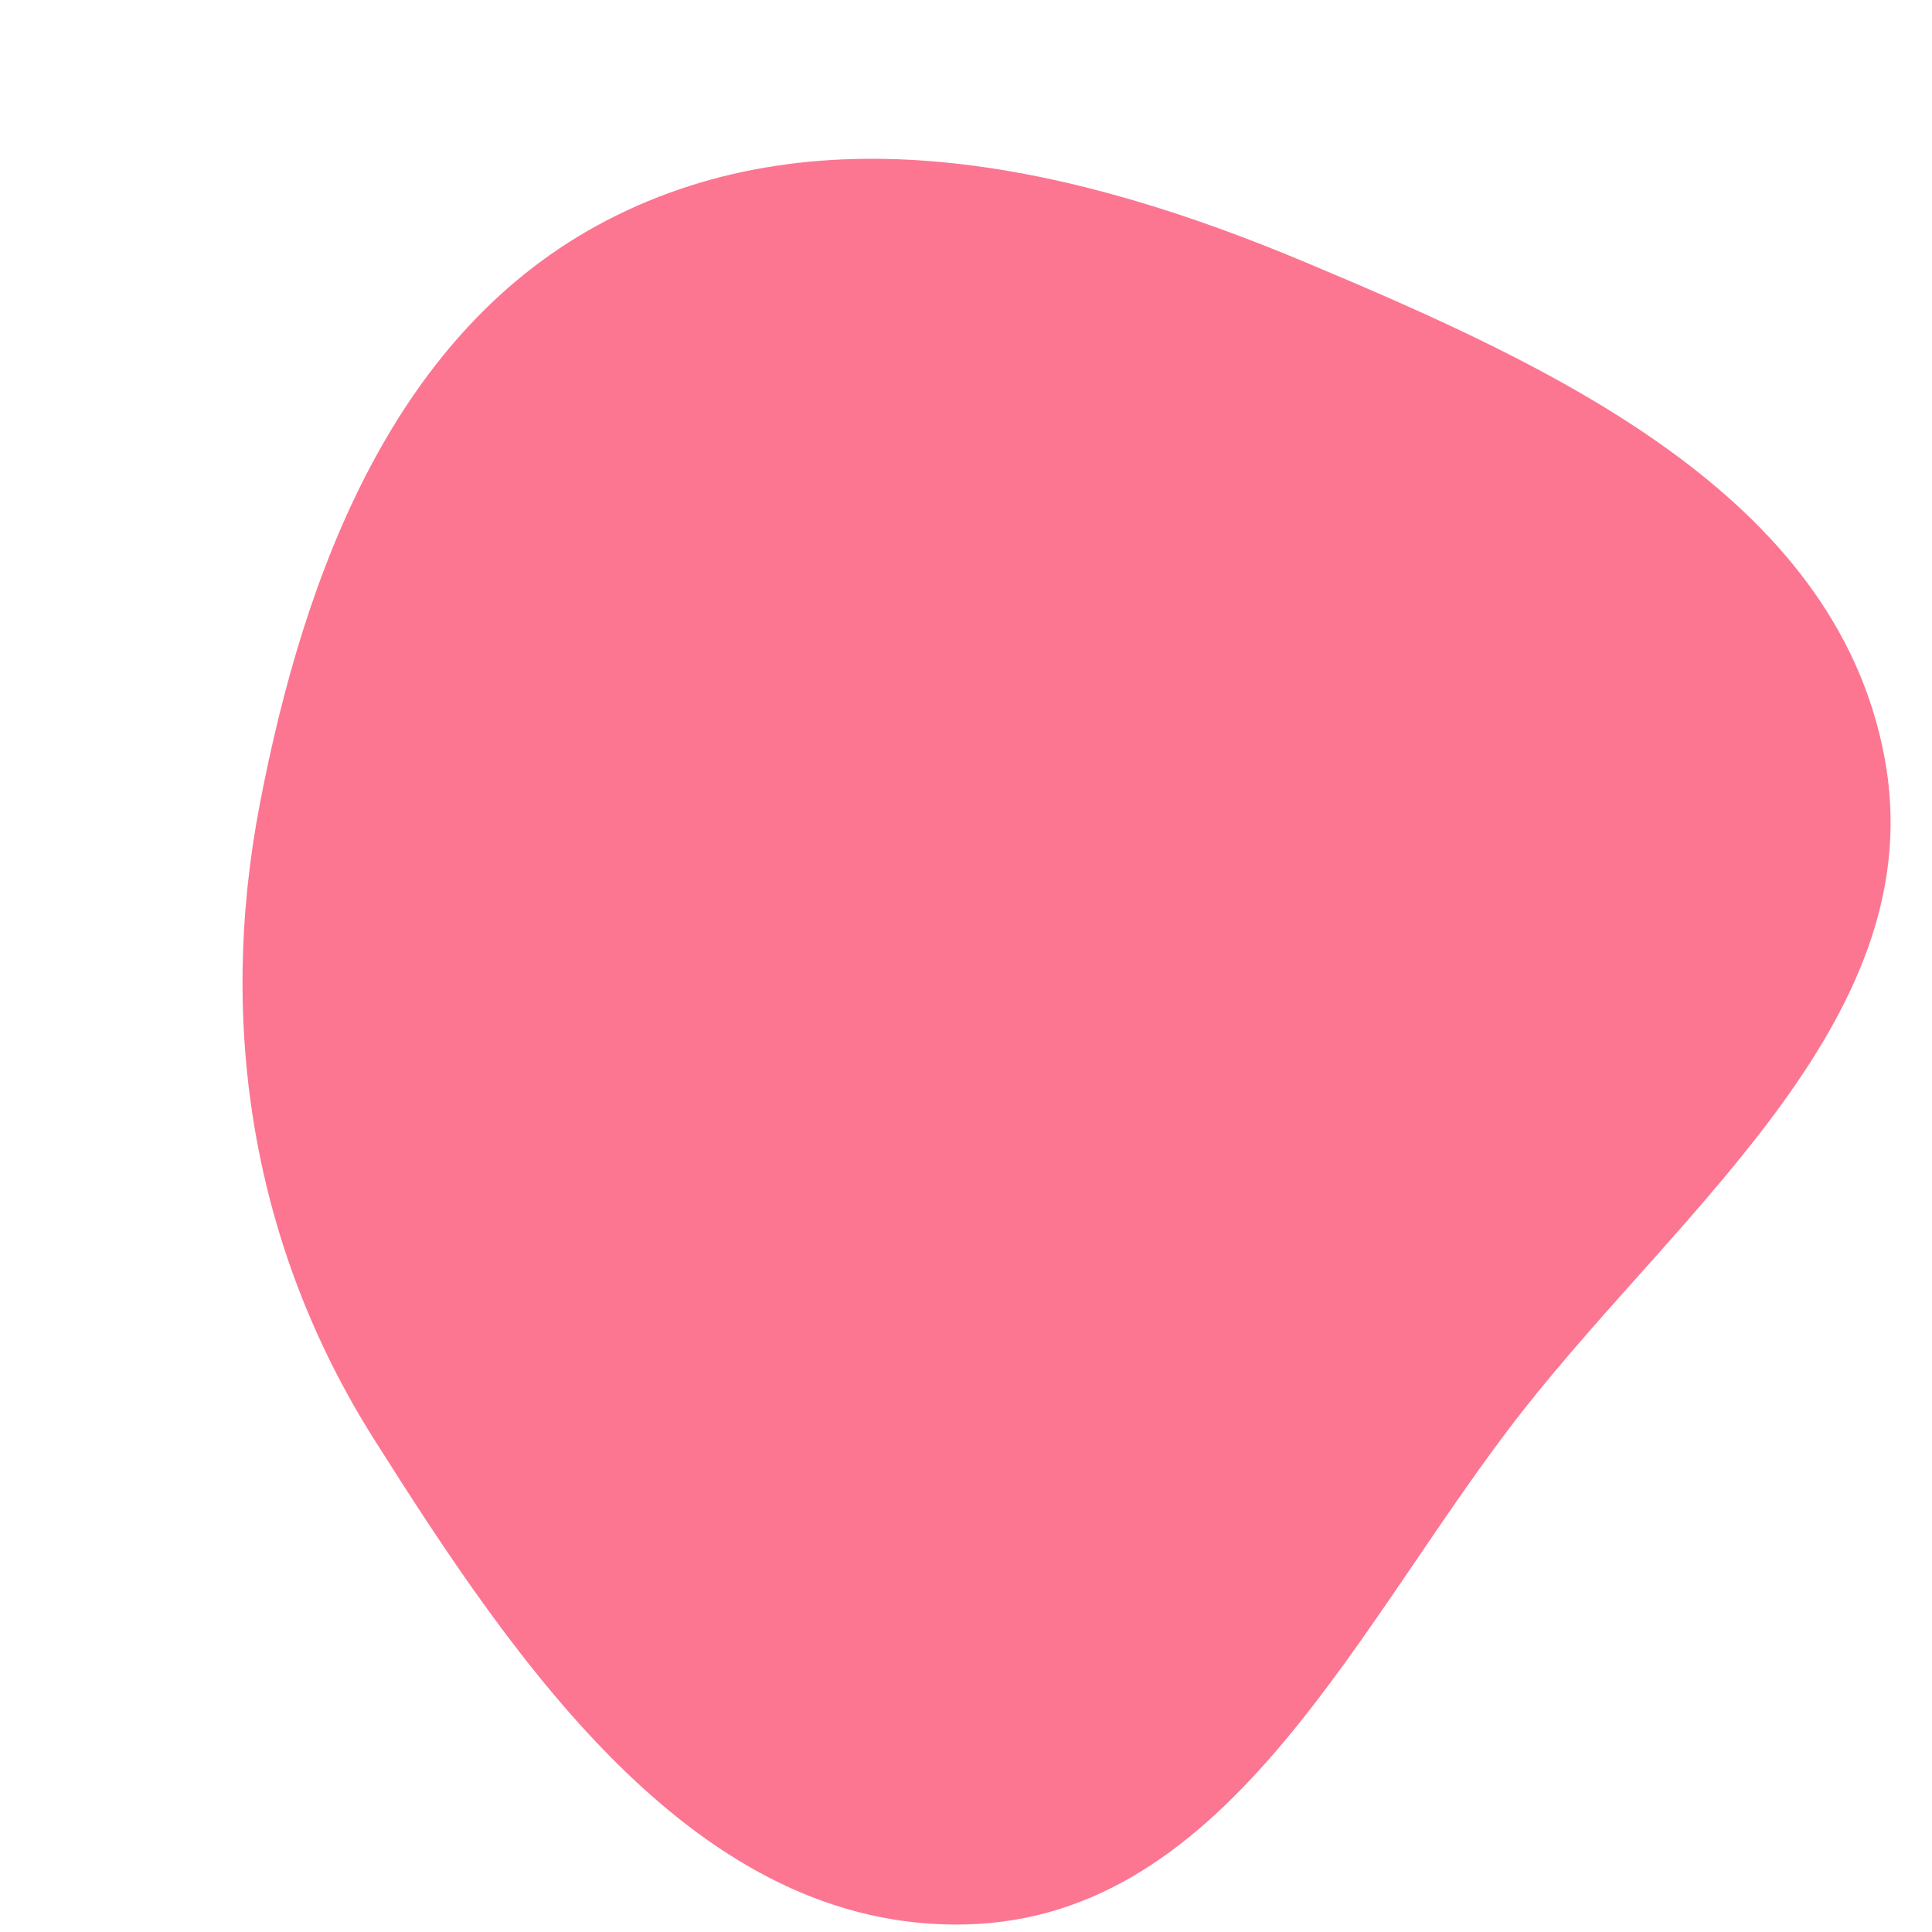 <svg width="256" height="256" viewBox="0 0 256 256" xmlns="http://www.w3.org/2000/svg">
    <path stroke="none" stroke-width="0" fill="#fc7691" d="M128,254.996C163.218,254.134,180.053,214.569,201.827,186.875C223.283,159.586,256.165,134.331,249.685,100.226C243.078,65.459,205.549,48.424,172.917,34.729C142.951,22.154,109.259,14.217,80.416,29.191C52.378,43.748,40.351,75.61,34.408,106.638C28.779,136.022,33.537,165.298,49.5,190.602C68.498,220.717,92.403,255.867,128,254.996"/>
</svg>